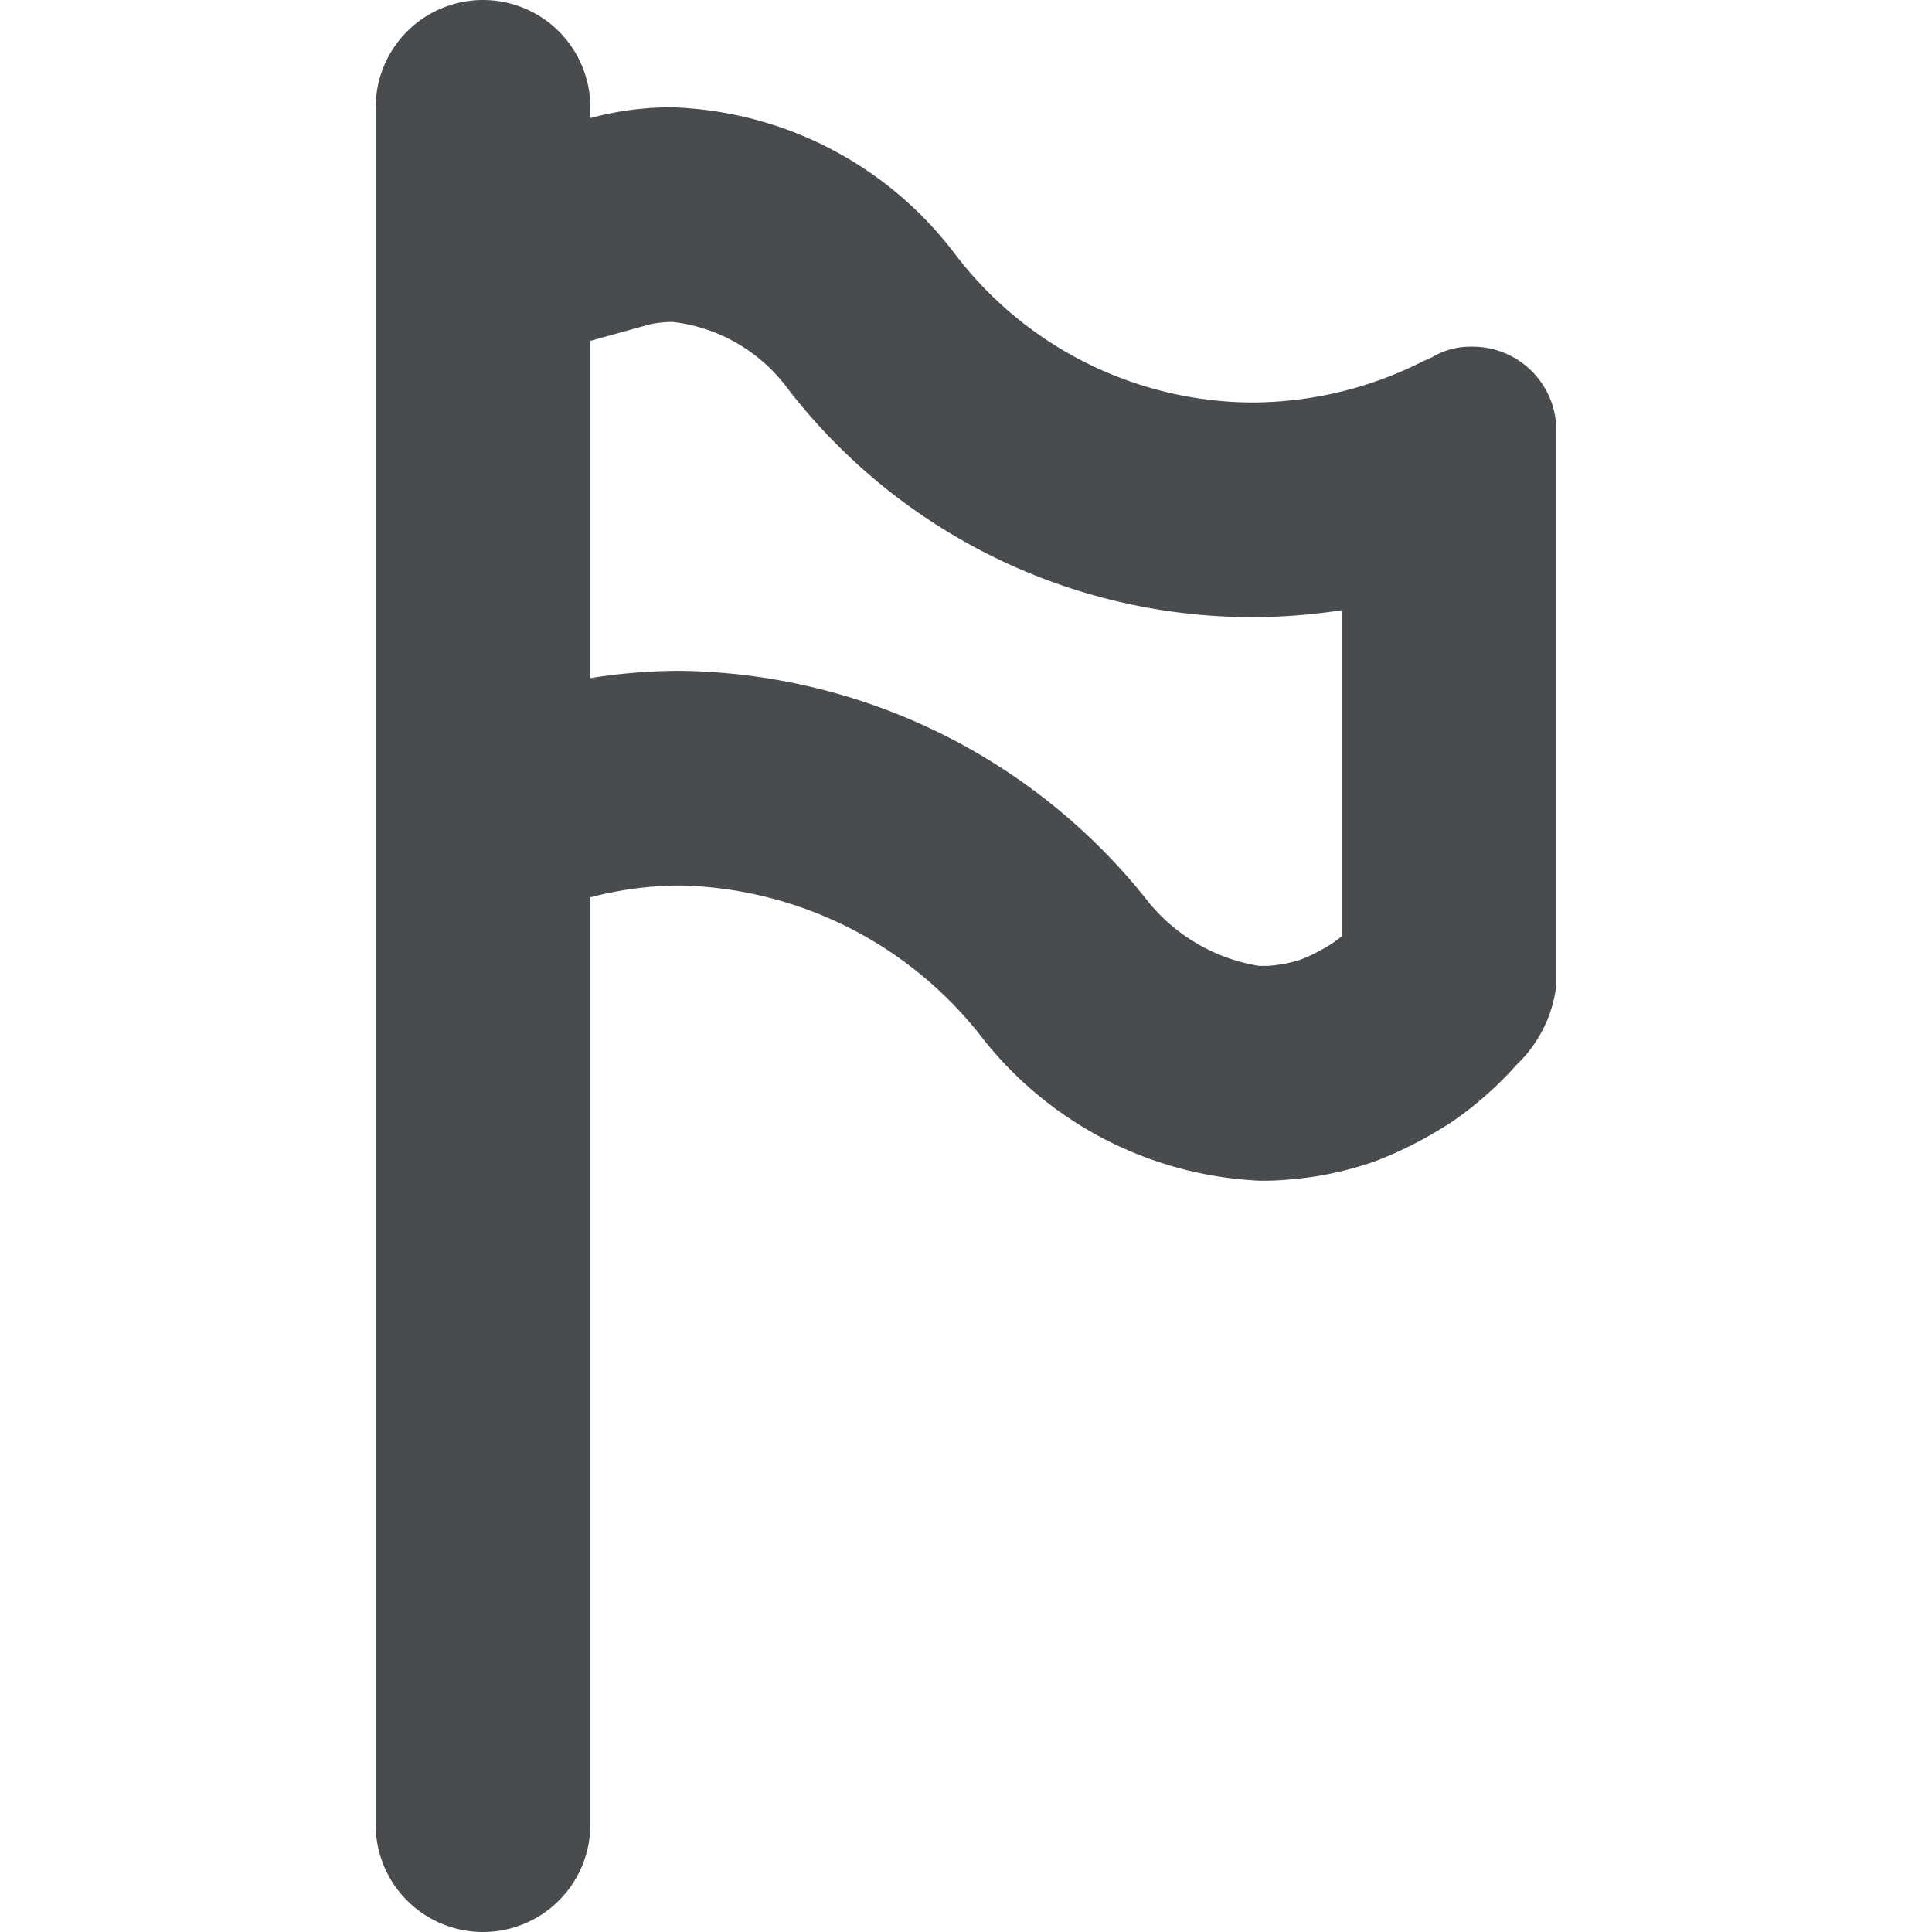 <?xml version="1.0" encoding="utf-8"?><!-- Uploaded to: SVG Repo, www.svgrepo.com, Generator: SVG Repo Mixer Tools -->
<svg width="800px" height="800px" viewBox="0 0 18 18" xmlns="http://www.w3.org/2000/svg">
  <path fill="#494c4e" d="M6.27 3a1.552 1.552 0 0 1 1.07.622 5.47 5.47 0 0 0 4.32 2.128 5.493 5.493 0 0 0 .84-.065v3.038a.878.878 0 0 1-.1.074 1.652 1.652 0 0 1-.288.146 1.322 1.322 0 0 1-.3.056h-.082a1.677 1.677 0 0 1-1.07-.646A5.645 5.645 0 0 0 6.34 6.25a5.3 5.3 0 0 0-.84.068V3.176l.54-.15A.922.922 0 0 1 6.27 3M4.5 0a1 1 0 0 0-1 1v16a1 1 0 0 0 2 0V8.36a3.336 3.336 0 0 1 .84-.11 3.66 3.66 0 0 1 2.82 1.43A3.486 3.486 0 0 0 11.73 11a2.435 2.435 0 0 0 .27-.01 3.16 3.16 0 0 0 .81-.17 3.76 3.76 0 0 0 .72-.37 3.35 3.35 0 0 0 .6-.53 1.222 1.222 0 0 0 .37-.74V4a.78.78 0 0 0-.79-.77.687.687 0 0 0-.37.1c-.03.01-.04.02-.07.03a3.543 3.543 0 0 1-1.61.39A3.5 3.5 0 0 1 8.9 2.37 3.446 3.446 0 0 0 6.27 1a2.858 2.858 0 0 0-.77.1V1a1 1 0 0 0-1-1z"/>
</svg>